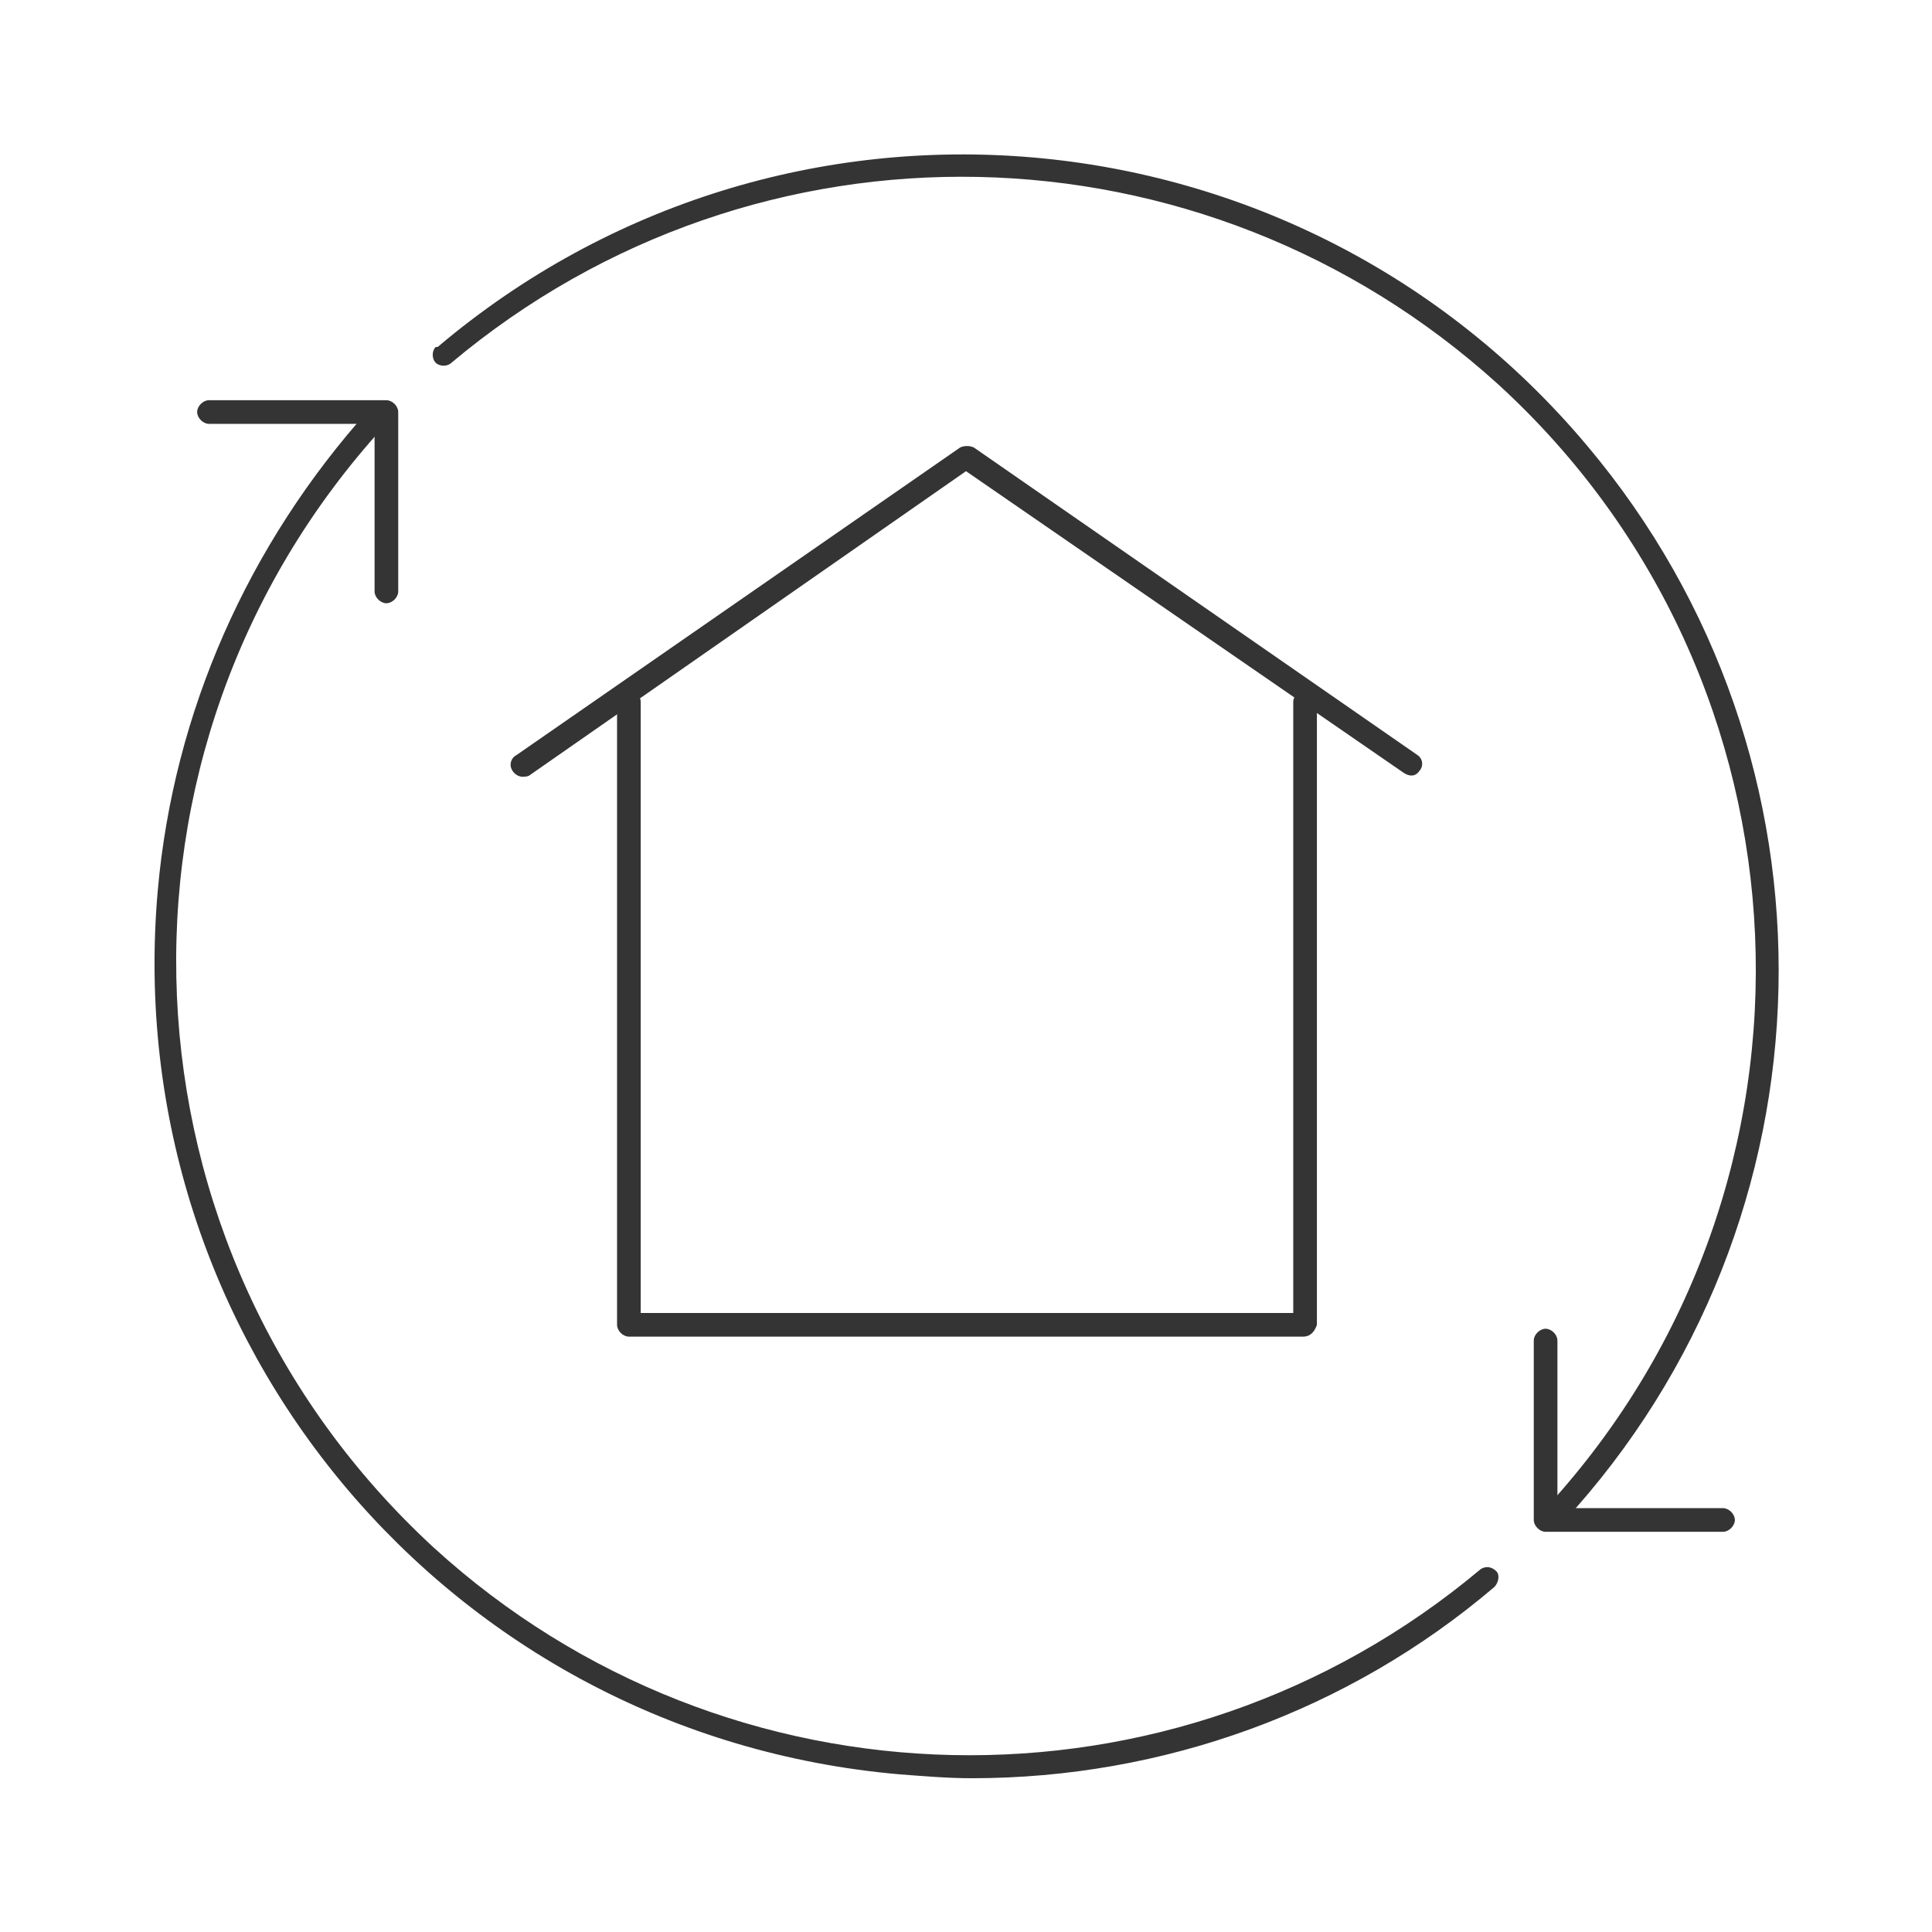 <?xml version="1.0" encoding="utf-8"?>
<!-- Generator: Adobe Illustrator 24.0.2, SVG Export Plug-In . SVG Version: 6.00 Build 0)  -->
<svg version="1.1" id="Layer_1" xmlns="http://www.w3.org/2000/svg" xmlns:xlink="http://www.w3.org/1999/xlink" x="0px" y="0px"
	 viewBox="0 0 98 98" style="enable-background:new 0 0 98 98;" xml:space="preserve">
<style type="text/css">
	.st0{fill:#343434;}
</style>
<g id="Group_849" transform="translate(0)">
	<path id="Path_912" class="st0" d="M26.5,39.4c-0.3,0-0.6-0.3-0.6-0.6c0-0.2,0.1-0.4,0.3-0.5l22.5-15.6c0.2-0.1,0.5-0.1,0.7,0
		l22.5,15.6c0.3,0.2,0.3,0.6,0.1,0.8c-0.2,0.3-0.5,0.3-0.8,0.1L49,23.9L26.9,39.3C26.8,39.4,26.6,39.4,26.5,39.4"/>
	<path id="Path_913" class="st0" d="M66.1,67.8H31.9c-0.3,0-0.6-0.3-0.6-0.6c0,0,0,0,0,0V35.6c0-0.3,0.3-0.6,0.6-0.6
		c0.3,0,0.6,0.3,0.6,0.6v31h33.1v-31c0-0.3,0.3-0.6,0.6-0.6c0.3,0,0.6,0.3,0.6,0.6v31.6C66.7,67.5,66.5,67.8,66.1,67.8L66.1,67.8"/>
	<path id="Path_914" class="st0" d="M49.3,90.2c-1.2,0-2.4-0.1-3.7-0.2C22.8,88,6,68,8,45.2c0.8-9.1,4.6-17.6,10.7-24.4
		c0.2-0.2,0.6-0.3,0.8,0c0.2,0.2,0.3,0.6,0,0.8l0,0C4.5,38,5.6,63.4,22,78.5c14.9,13.6,37.6,14.1,53.1,1.1c0.3-0.2,0.6-0.1,0.8,0.1
		c0.2,0.2,0.1,0.6-0.1,0.8C68.4,86.8,59,90.2,49.3,90.2"/>
	<path id="Path_915" class="st0" d="M19.6,30.6c-0.3,0-0.6-0.3-0.6-0.6c0,0,0,0,0,0v-8.5h-8.4c-0.3,0-0.6-0.3-0.6-0.6
		c0-0.3,0.3-0.6,0.6-0.6c0,0,0,0,0,0h9c0.3,0,0.6,0.3,0.6,0.6c0,0,0,0,0,0V30C20.2,30.3,19.9,30.6,19.6,30.6L19.6,30.6"/>
	<path id="Path_916" class="st0" d="M78.9,77.4c-0.3,0-0.6-0.3-0.6-0.6c0-0.1,0.1-0.3,0.2-0.4c15-16.4,13.9-41.9-2.5-56.9
		C61,5.9,38.4,5.4,22.9,18.4c-0.2,0.2-0.6,0.2-0.8,0s-0.2-0.6,0-0.8c0,0,0,0,0.1,0C39.7,2.8,65.8,5.1,80.5,22.6
		c13.4,15.9,12.9,39.3-1.2,54.6C79.2,77.3,79.1,77.4,78.9,77.4"/>
	<path id="Path_917" class="st0" d="M87.4,77.7h-9c-0.3,0-0.6-0.3-0.6-0.6c0,0,0,0,0,0V68c0-0.3,0.3-0.6,0.6-0.6
		c0.3,0,0.6,0.3,0.6,0.6v8.5h8.4c0.3,0,0.6,0.3,0.6,0.6C88,77.4,87.7,77.7,87.4,77.7C87.4,77.7,87.4,77.7,87.4,77.7"/>
</g>
</svg>
